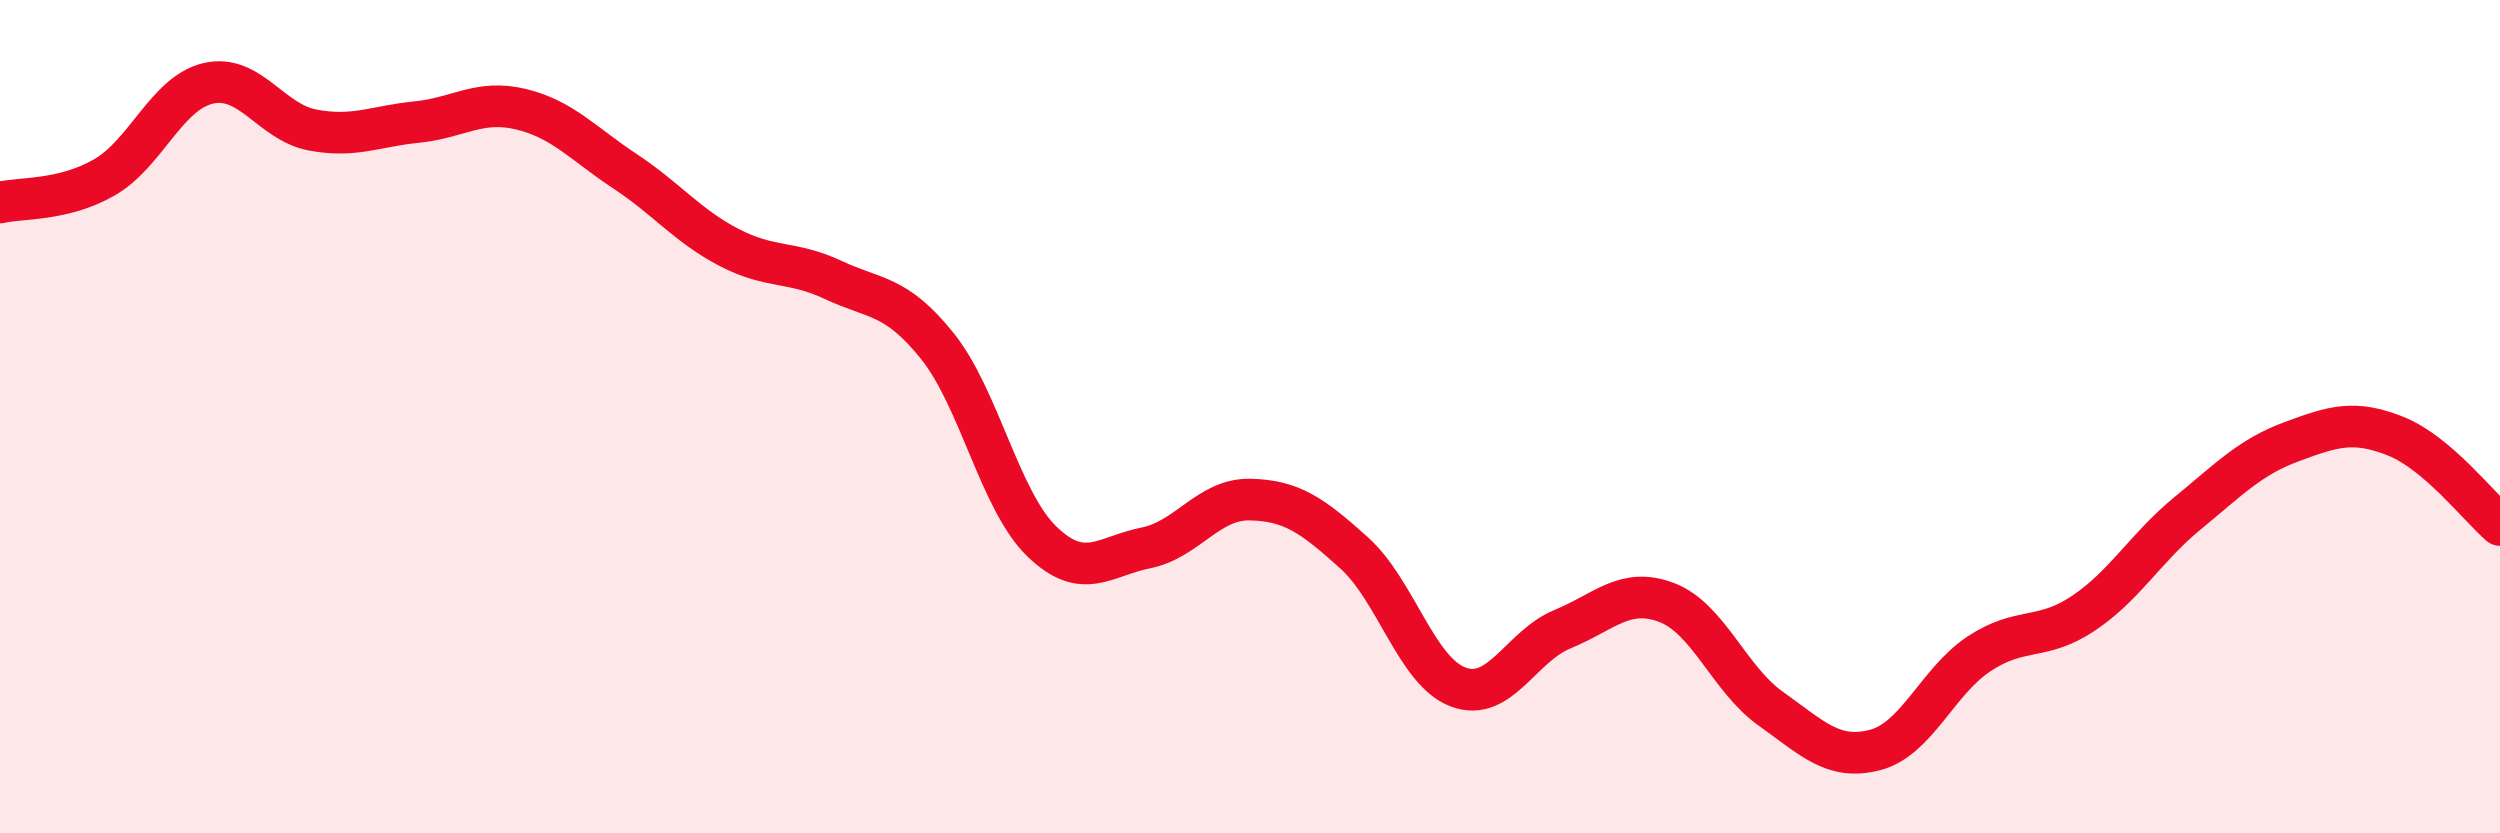 
    <svg width="60" height="20" viewBox="0 0 60 20" xmlns="http://www.w3.org/2000/svg">
      <path
        d="M 0,4.86 C 0.5,4.74 1.5,4.83 2.5,4.26 C 3.5,3.69 4,2.23 5,2 C 6,1.77 6.5,2.93 7.5,3.12 C 8.5,3.31 9,3.03 10,2.93 C 11,2.83 11.5,2.38 12.5,2.62 C 13.5,2.86 14,3.45 15,4.11 C 16,4.77 16.5,5.42 17.5,5.94 C 18.5,6.46 19,6.25 20,6.72 C 21,7.19 21.5,7.06 22.5,8.31 C 23.5,9.56 24,12.02 25,12.99 C 26,13.96 26.5,13.35 27.5,13.15 C 28.5,12.95 29,11.97 30,11.99 C 31,12.01 31.5,12.37 32.5,13.27 C 33.5,14.17 34,16.12 35,16.49 C 36,16.86 36.5,15.51 37.5,15.1 C 38.5,14.69 39,14.08 40,14.46 C 41,14.84 41.5,16.3 42.5,17.01 C 43.5,17.72 44,18.26 45,18 C 46,17.74 46.5,16.35 47.5,15.69 C 48.5,15.03 49,15.39 50,14.72 C 51,14.05 51.5,13.14 52.5,12.32 C 53.5,11.5 54,10.97 55,10.6 C 56,10.23 56.5,10.07 57.5,10.47 C 58.5,10.87 59.5,12.17 60,12.6L60 20L0 20Z"
        fill="#EB0A25"
        opacity="0.1"
        stroke-linecap="round"
        stroke-linejoin="round"
      />
      <path
        d="M 0,4.86 C 0.5,4.74 1.5,4.83 2.5,4.26 C 3.5,3.69 4,2.23 5,2 C 6,1.77 6.5,2.93 7.5,3.12 C 8.5,3.31 9,3.03 10,2.93 C 11,2.83 11.5,2.38 12.5,2.62 C 13.5,2.86 14,3.45 15,4.11 C 16,4.77 16.5,5.42 17.5,5.94 C 18.5,6.46 19,6.25 20,6.72 C 21,7.19 21.5,7.06 22.5,8.31 C 23.5,9.56 24,12.02 25,12.99 C 26,13.96 26.5,13.35 27.5,13.15 C 28.5,12.95 29,11.97 30,11.99 C 31,12.01 31.5,12.37 32.5,13.27 C 33.5,14.17 34,16.12 35,16.49 C 36,16.86 36.5,15.51 37.5,15.1 C 38.5,14.69 39,14.08 40,14.46 C 41,14.84 41.5,16.3 42.5,17.01 C 43.5,17.72 44,18.26 45,18 C 46,17.74 46.5,16.35 47.5,15.69 C 48.5,15.03 49,15.39 50,14.72 C 51,14.05 51.5,13.14 52.5,12.32 C 53.5,11.5 54,10.97 55,10.6 C 56,10.23 56.5,10.07 57.5,10.47 C 58.5,10.87 59.5,12.17 60,12.6"
        stroke="#EB0A25"
        stroke-width="1"
        fill="none"
        stroke-linecap="round"
        stroke-linejoin="round"
      />
    </svg>
  